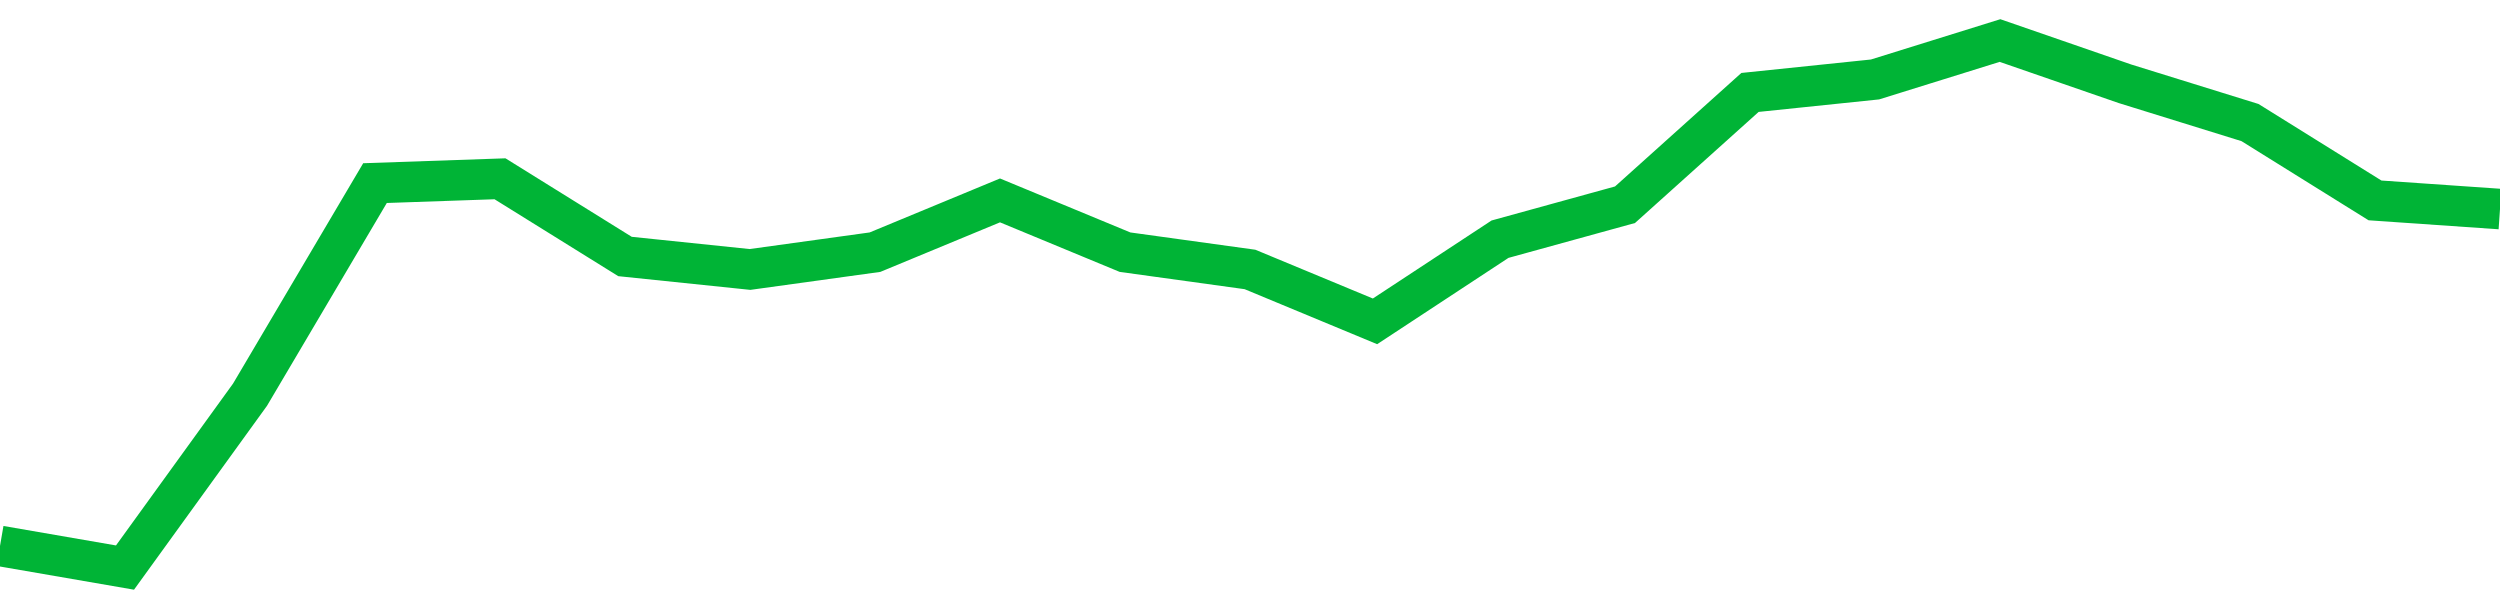 <!-- Generated with https://github.com/jxxe/sparkline/ --><svg viewBox="0 0 185 45" class="sparkline" xmlns="http://www.w3.org/2000/svg"><path class="sparkline--fill" d="M 0 40.4 L 0 40.4 L 9.25 42 L 18.5 29.21 L 27.75 13.55 L 37 13.23 L 46.25 18.98 L 55.5 19.94 L 64.75 18.66 L 74 14.83 L 83.25 18.66 L 92.5 19.94 L 101.75 23.78 L 111 17.7 L 120.25 15.15 L 129.5 6.84 L 138.75 5.88 L 148 3 L 157.25 6.2 L 166.5 9.07 L 175.75 14.83 L 185 15.47 V 45 L 0 45 Z" stroke="none" fill="none" ></path><path class="sparkline--line" d="M 0 40.4 L 0 40.4 L 9.25 42 L 18.5 29.21 L 27.75 13.55 L 37 13.23 L 46.25 18.98 L 55.5 19.94 L 64.75 18.66 L 74 14.83 L 83.25 18.66 L 92.5 19.94 L 101.75 23.78 L 111 17.7 L 120.25 15.15 L 129.5 6.84 L 138.75 5.88 L 148 3 L 157.25 6.2 L 166.5 9.07 L 175.75 14.83 L 185 15.47" fill="none" stroke-width="3" stroke="#00B436" ></path></svg>